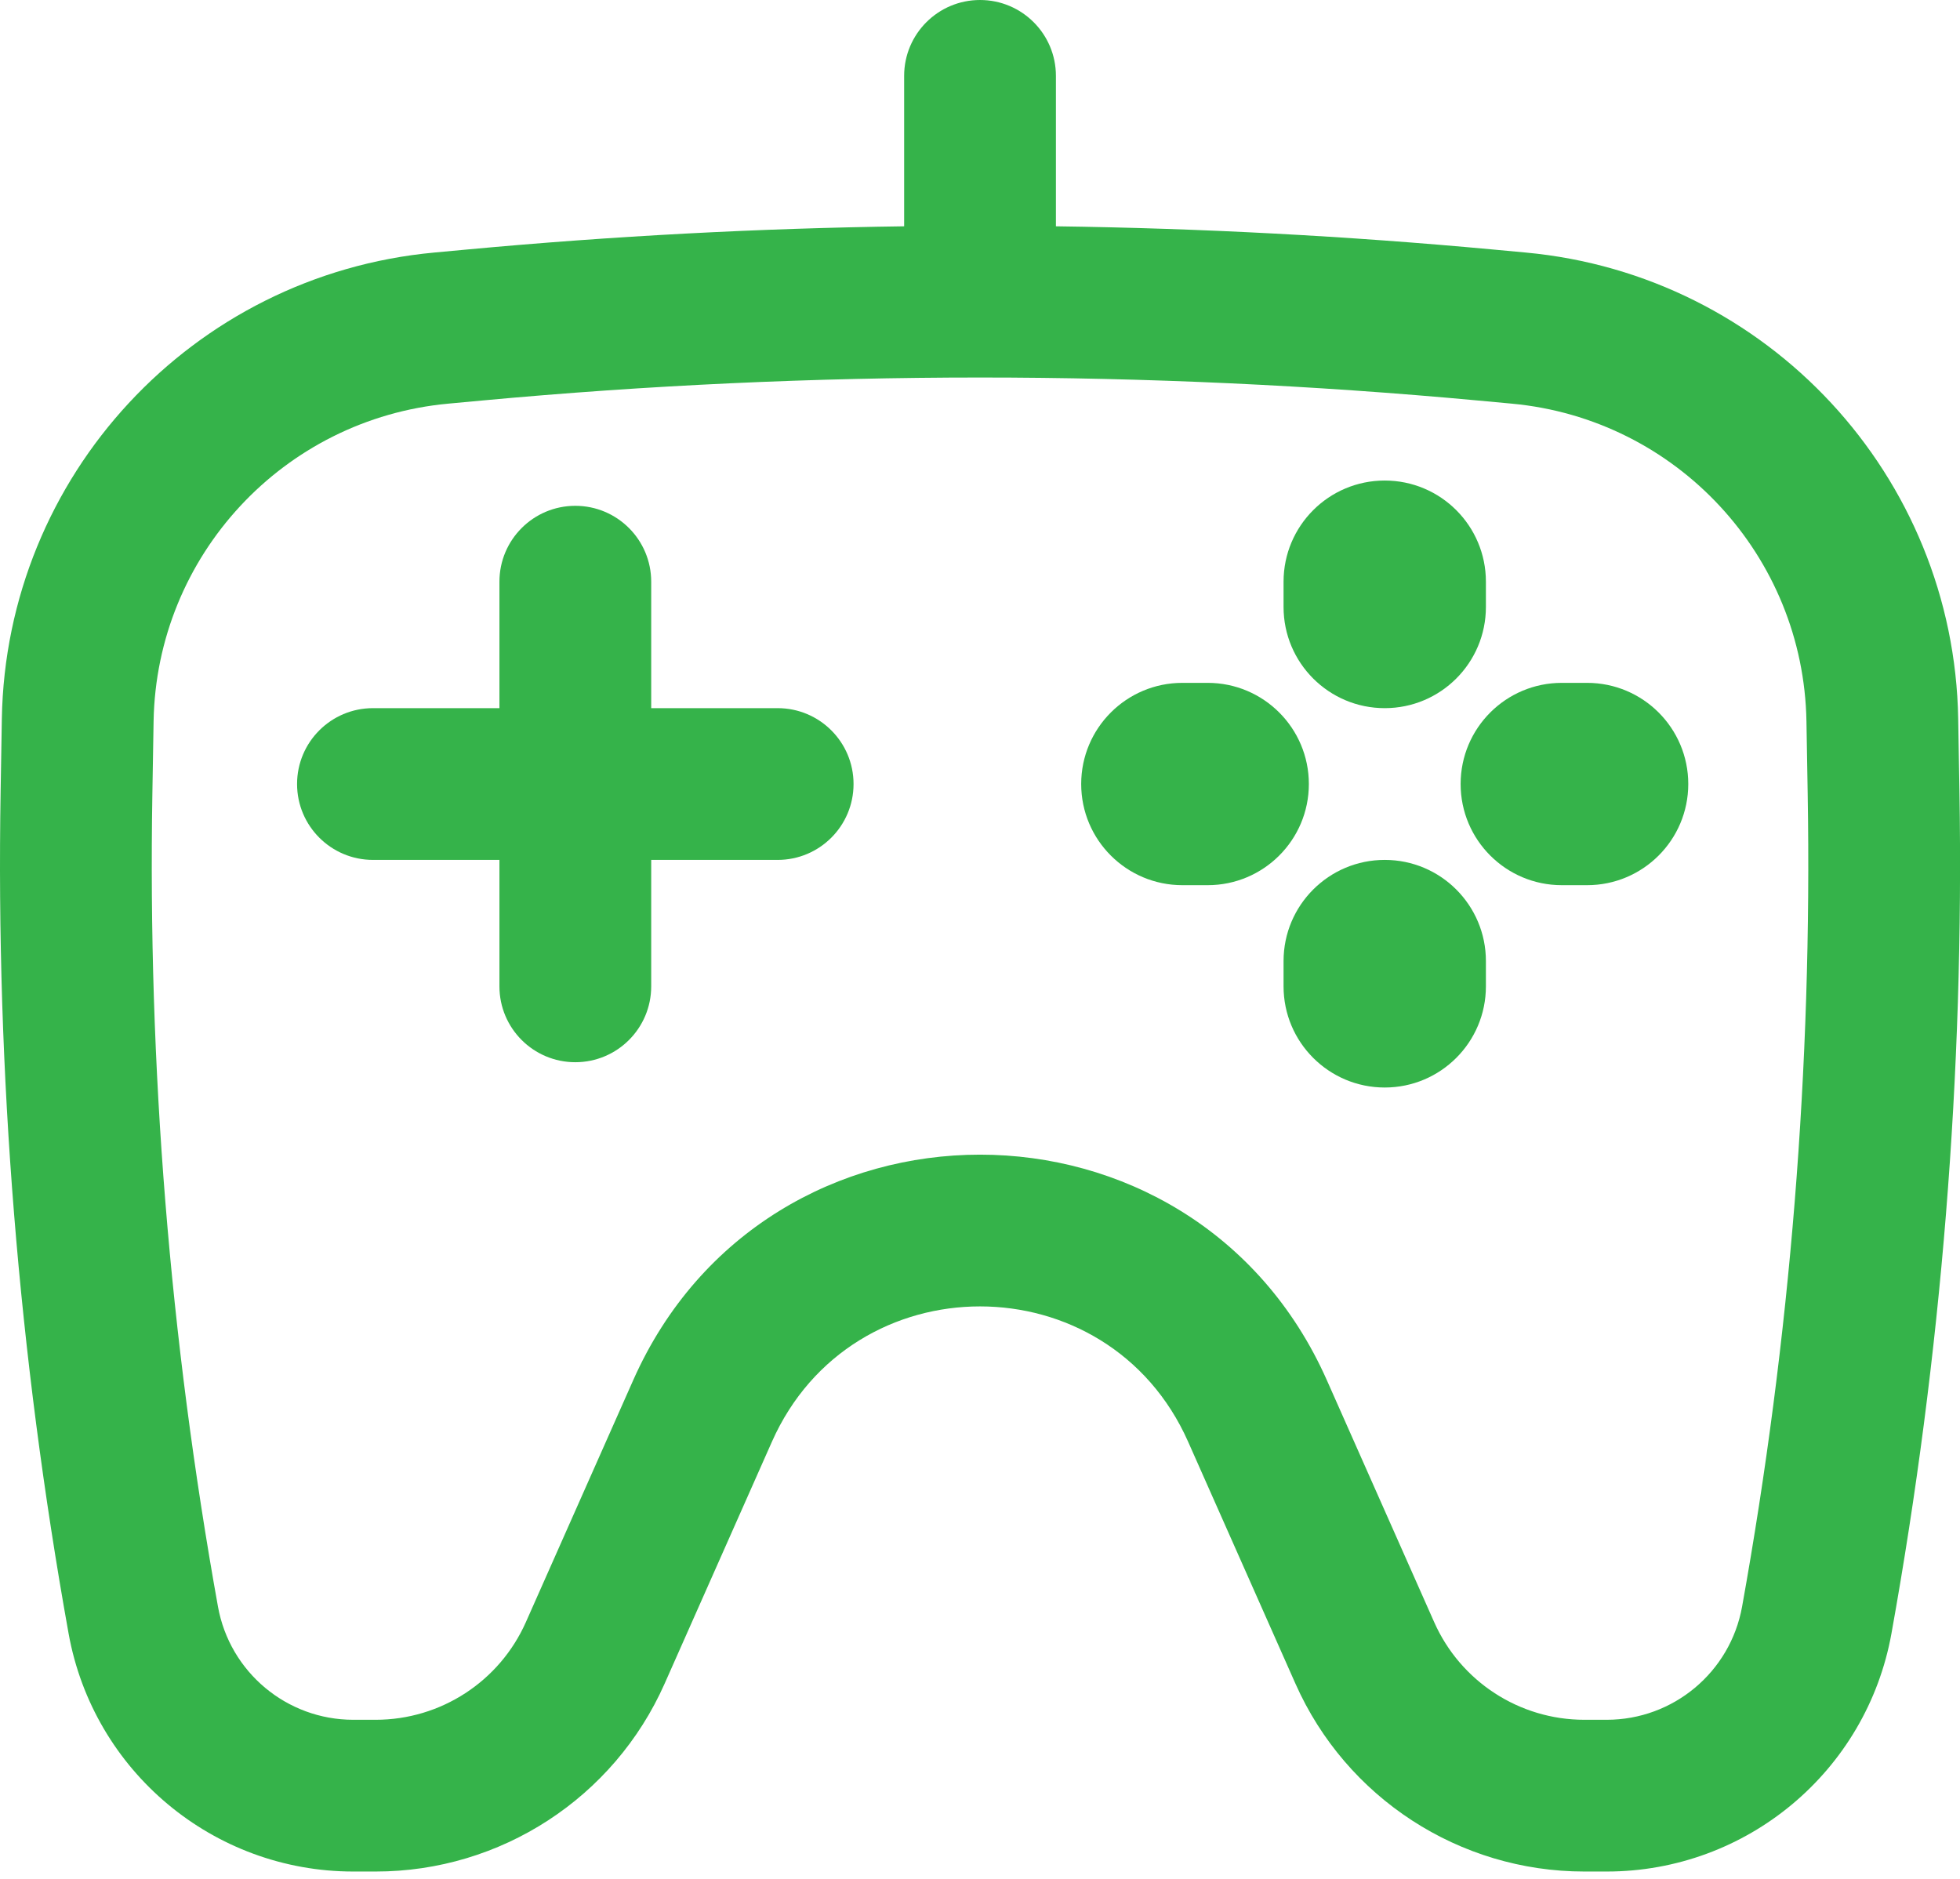 <?xml version="1.0" encoding="UTF-8"?> <svg xmlns="http://www.w3.org/2000/svg" width="97" height="93" viewBox="0 0 97 93" fill="none"> <path d="M28.472 25.036C30.546 25.036 32.228 26.718 32.228 28.792V35.051H38.487C40.561 35.051 42.242 36.732 42.242 38.806C42.242 40.88 40.561 42.562 38.487 42.562H32.228V48.821C32.228 50.895 30.546 52.576 28.472 52.576C26.398 52.576 24.717 50.895 24.717 48.821V42.562H18.458C16.384 42.562 14.702 40.88 14.702 38.806C14.702 36.732 16.384 35.051 18.458 35.051H24.717V28.792C24.717 26.718 26.398 25.036 28.472 25.036Z" fill="#35B34A"></path> <path d="M73.537 47.569C73.537 44.803 71.296 42.562 68.53 42.562C65.765 42.562 63.523 44.803 63.523 47.569V48.821C63.523 51.586 65.765 53.828 68.53 53.828C71.296 53.828 73.537 51.586 73.537 48.821V47.569Z" fill="#35B34A"></path> <path d="M68.53 23.785C71.296 23.785 73.537 26.026 73.537 28.792V30.044C73.537 32.809 71.296 35.051 68.53 35.051C65.765 35.051 63.523 32.809 63.523 30.044V28.792C63.523 26.026 65.765 23.785 68.53 23.785Z" fill="#35B34A"></path> <path d="M83.552 38.806C83.552 41.572 81.31 43.813 78.545 43.813H77.293C74.528 43.813 72.286 41.572 72.286 38.806C72.286 36.041 74.528 33.799 77.293 33.799H78.545C81.31 33.799 83.552 36.041 83.552 38.806Z" fill="#35B34A"></path> <path d="M59.767 43.813C62.533 43.813 64.775 41.572 64.775 38.806C64.775 36.041 62.533 33.799 59.767 33.799H58.516C55.75 33.799 53.508 36.041 53.508 38.806C53.508 41.572 55.75 43.813 58.516 43.813H59.767Z" fill="#35B34A"></path> <path fill-rule="evenodd" clip-rule="evenodd" d="M52.257 3.755C52.257 1.681 50.575 0 48.501 0C46.427 0 44.746 1.681 44.746 3.755V11.201C37.54 11.299 30.337 11.681 23.153 12.346L21.493 12.5C9.517 13.61 0.295 23.555 0.091 35.58L0.031 39.152C-0.206 53.128 0.921 67.094 3.394 80.85C4.621 87.671 10.556 92.634 17.486 92.634H18.593C24.779 92.634 30.384 88.989 32.892 83.334L38.202 71.361C42.164 62.429 54.839 62.429 58.8 71.361L64.111 83.334C66.619 88.989 72.223 92.634 78.409 92.634H79.516C86.446 92.634 92.381 87.671 93.608 80.85C96.082 67.094 97.208 53.128 96.972 39.152L96.911 35.58C96.707 23.555 87.485 13.61 75.51 12.5L73.849 12.346C66.666 11.681 59.463 11.299 52.257 11.201V3.755ZM23.846 19.825C40.248 18.306 56.755 18.306 73.156 19.825L74.817 19.979C82.978 20.735 89.262 27.512 89.401 35.707L89.462 39.28C89.69 52.767 88.603 66.245 86.216 79.521C85.632 82.764 82.811 85.123 79.516 85.123H78.409C75.194 85.123 72.28 83.228 70.977 80.289L65.666 68.315C59.064 53.43 37.939 53.43 31.337 68.315L26.026 80.289C24.722 83.228 21.809 85.123 18.593 85.123H17.486C14.192 85.123 11.37 82.764 10.787 79.521C8.399 66.245 7.312 52.767 7.541 39.28L7.601 35.707C7.74 27.512 14.024 20.735 22.186 19.979L23.846 19.825Z" fill="#35B34A"></path> </svg> 